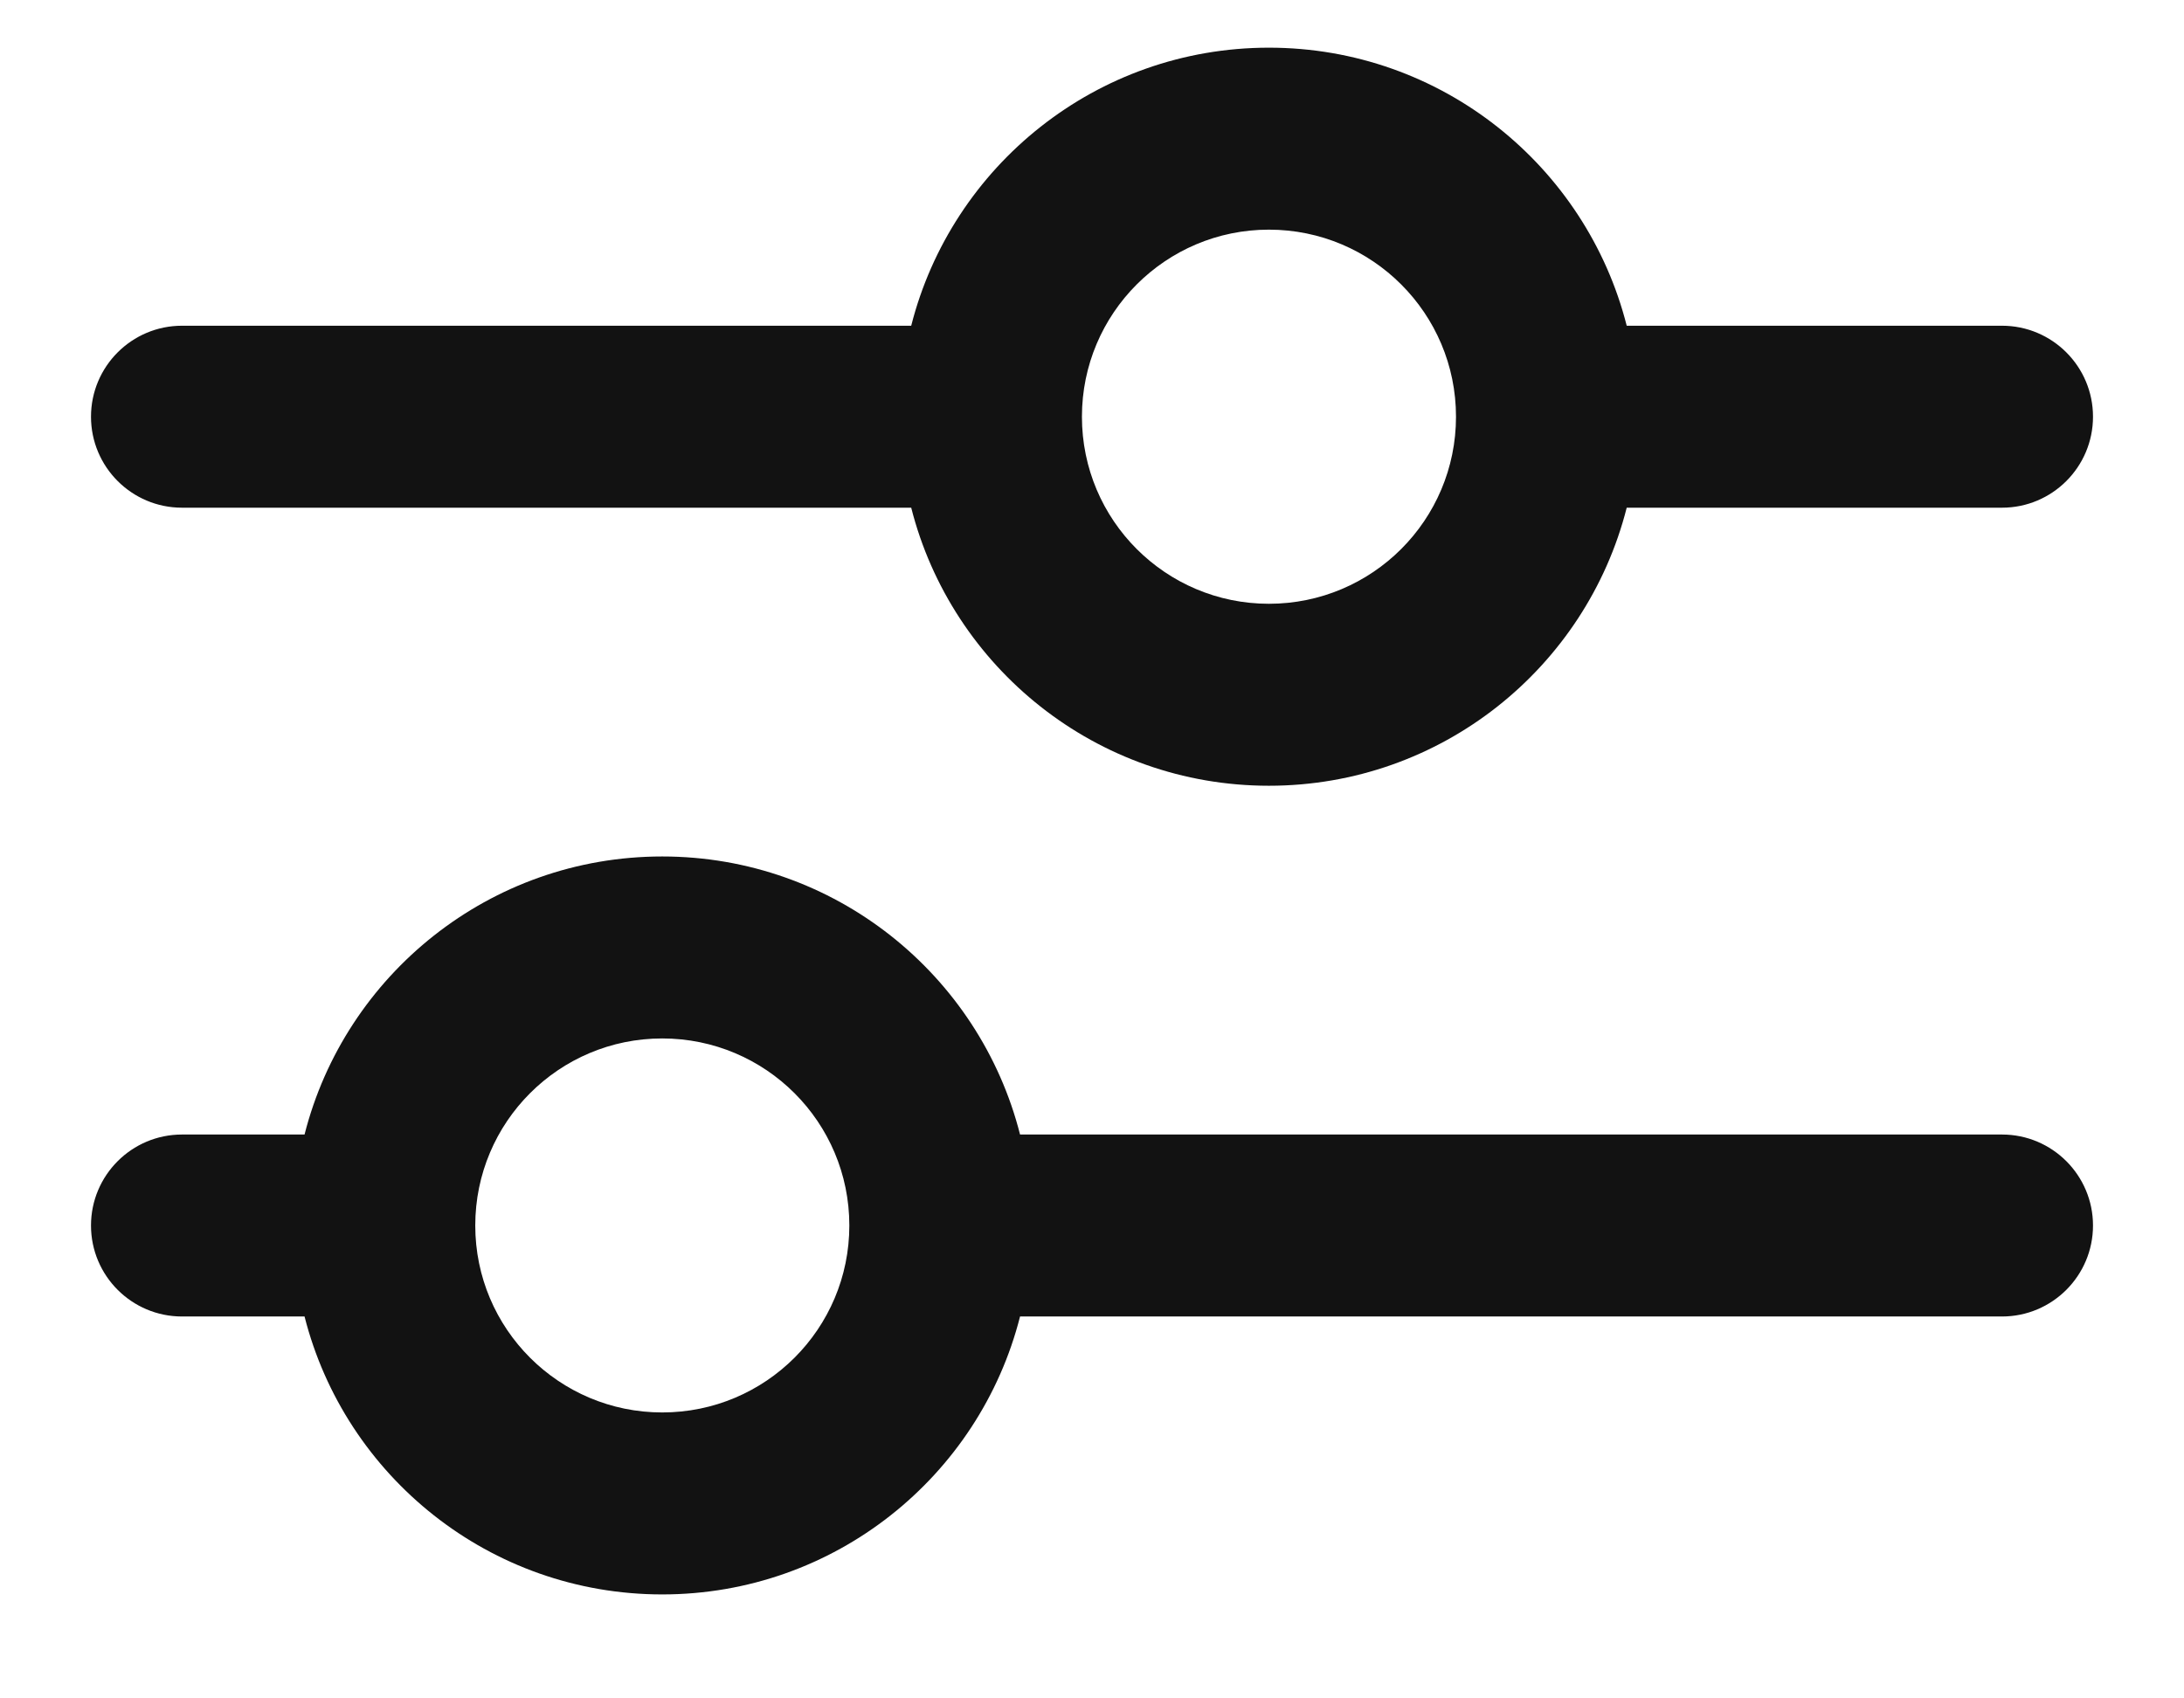 <svg width="18" height="14" viewBox="0 0 18 14" fill="none" xmlns="http://www.w3.org/2000/svg">
<path fill-rule="evenodd" clip-rule="evenodd" d="M8.917 3.435C8.917 2.584 9.607 1.893 10.458 1.893C11.31 1.893 12 2.584 12 3.435C12 4.287 11.31 4.977 10.458 4.977C9.607 4.977 8.917 4.287 8.917 3.435ZM7.51 4.185C7.844 5.502 9.037 6.477 10.458 6.477C11.879 6.477 13.073 5.502 13.407 4.185H16.5C16.914 4.185 17.25 3.849 17.25 3.435C17.25 3.021 16.914 2.685 16.5 2.685H13.407C13.073 1.368 11.879 0.393 10.458 0.393C9.037 0.393 7.844 1.368 7.51 2.685H1.5C1.086 2.685 0.75 3.021 0.75 3.435C0.75 3.849 1.086 4.185 1.5 4.185H7.51ZM3.917 10.102C3.917 9.25 4.607 8.56 5.458 8.56C6.31 8.56 7 9.25 7 10.102C7 10.953 6.31 11.643 5.458 11.643C4.607 11.643 3.917 10.953 3.917 10.102ZM5.458 13.143C4.037 13.143 2.844 12.169 2.51 10.852H1.5C1.086 10.852 0.75 10.516 0.75 10.102C0.75 9.688 1.086 9.352 1.5 9.352H2.51C2.844 8.035 4.037 7.06 5.458 7.06C6.879 7.06 8.073 8.035 8.407 9.352H16.5C16.914 9.352 17.25 9.688 17.25 10.102C17.25 10.516 16.914 10.852 16.5 10.852H8.407C8.073 12.169 6.879 13.143 5.458 13.143Z" fill="#121212"/>
</svg>
